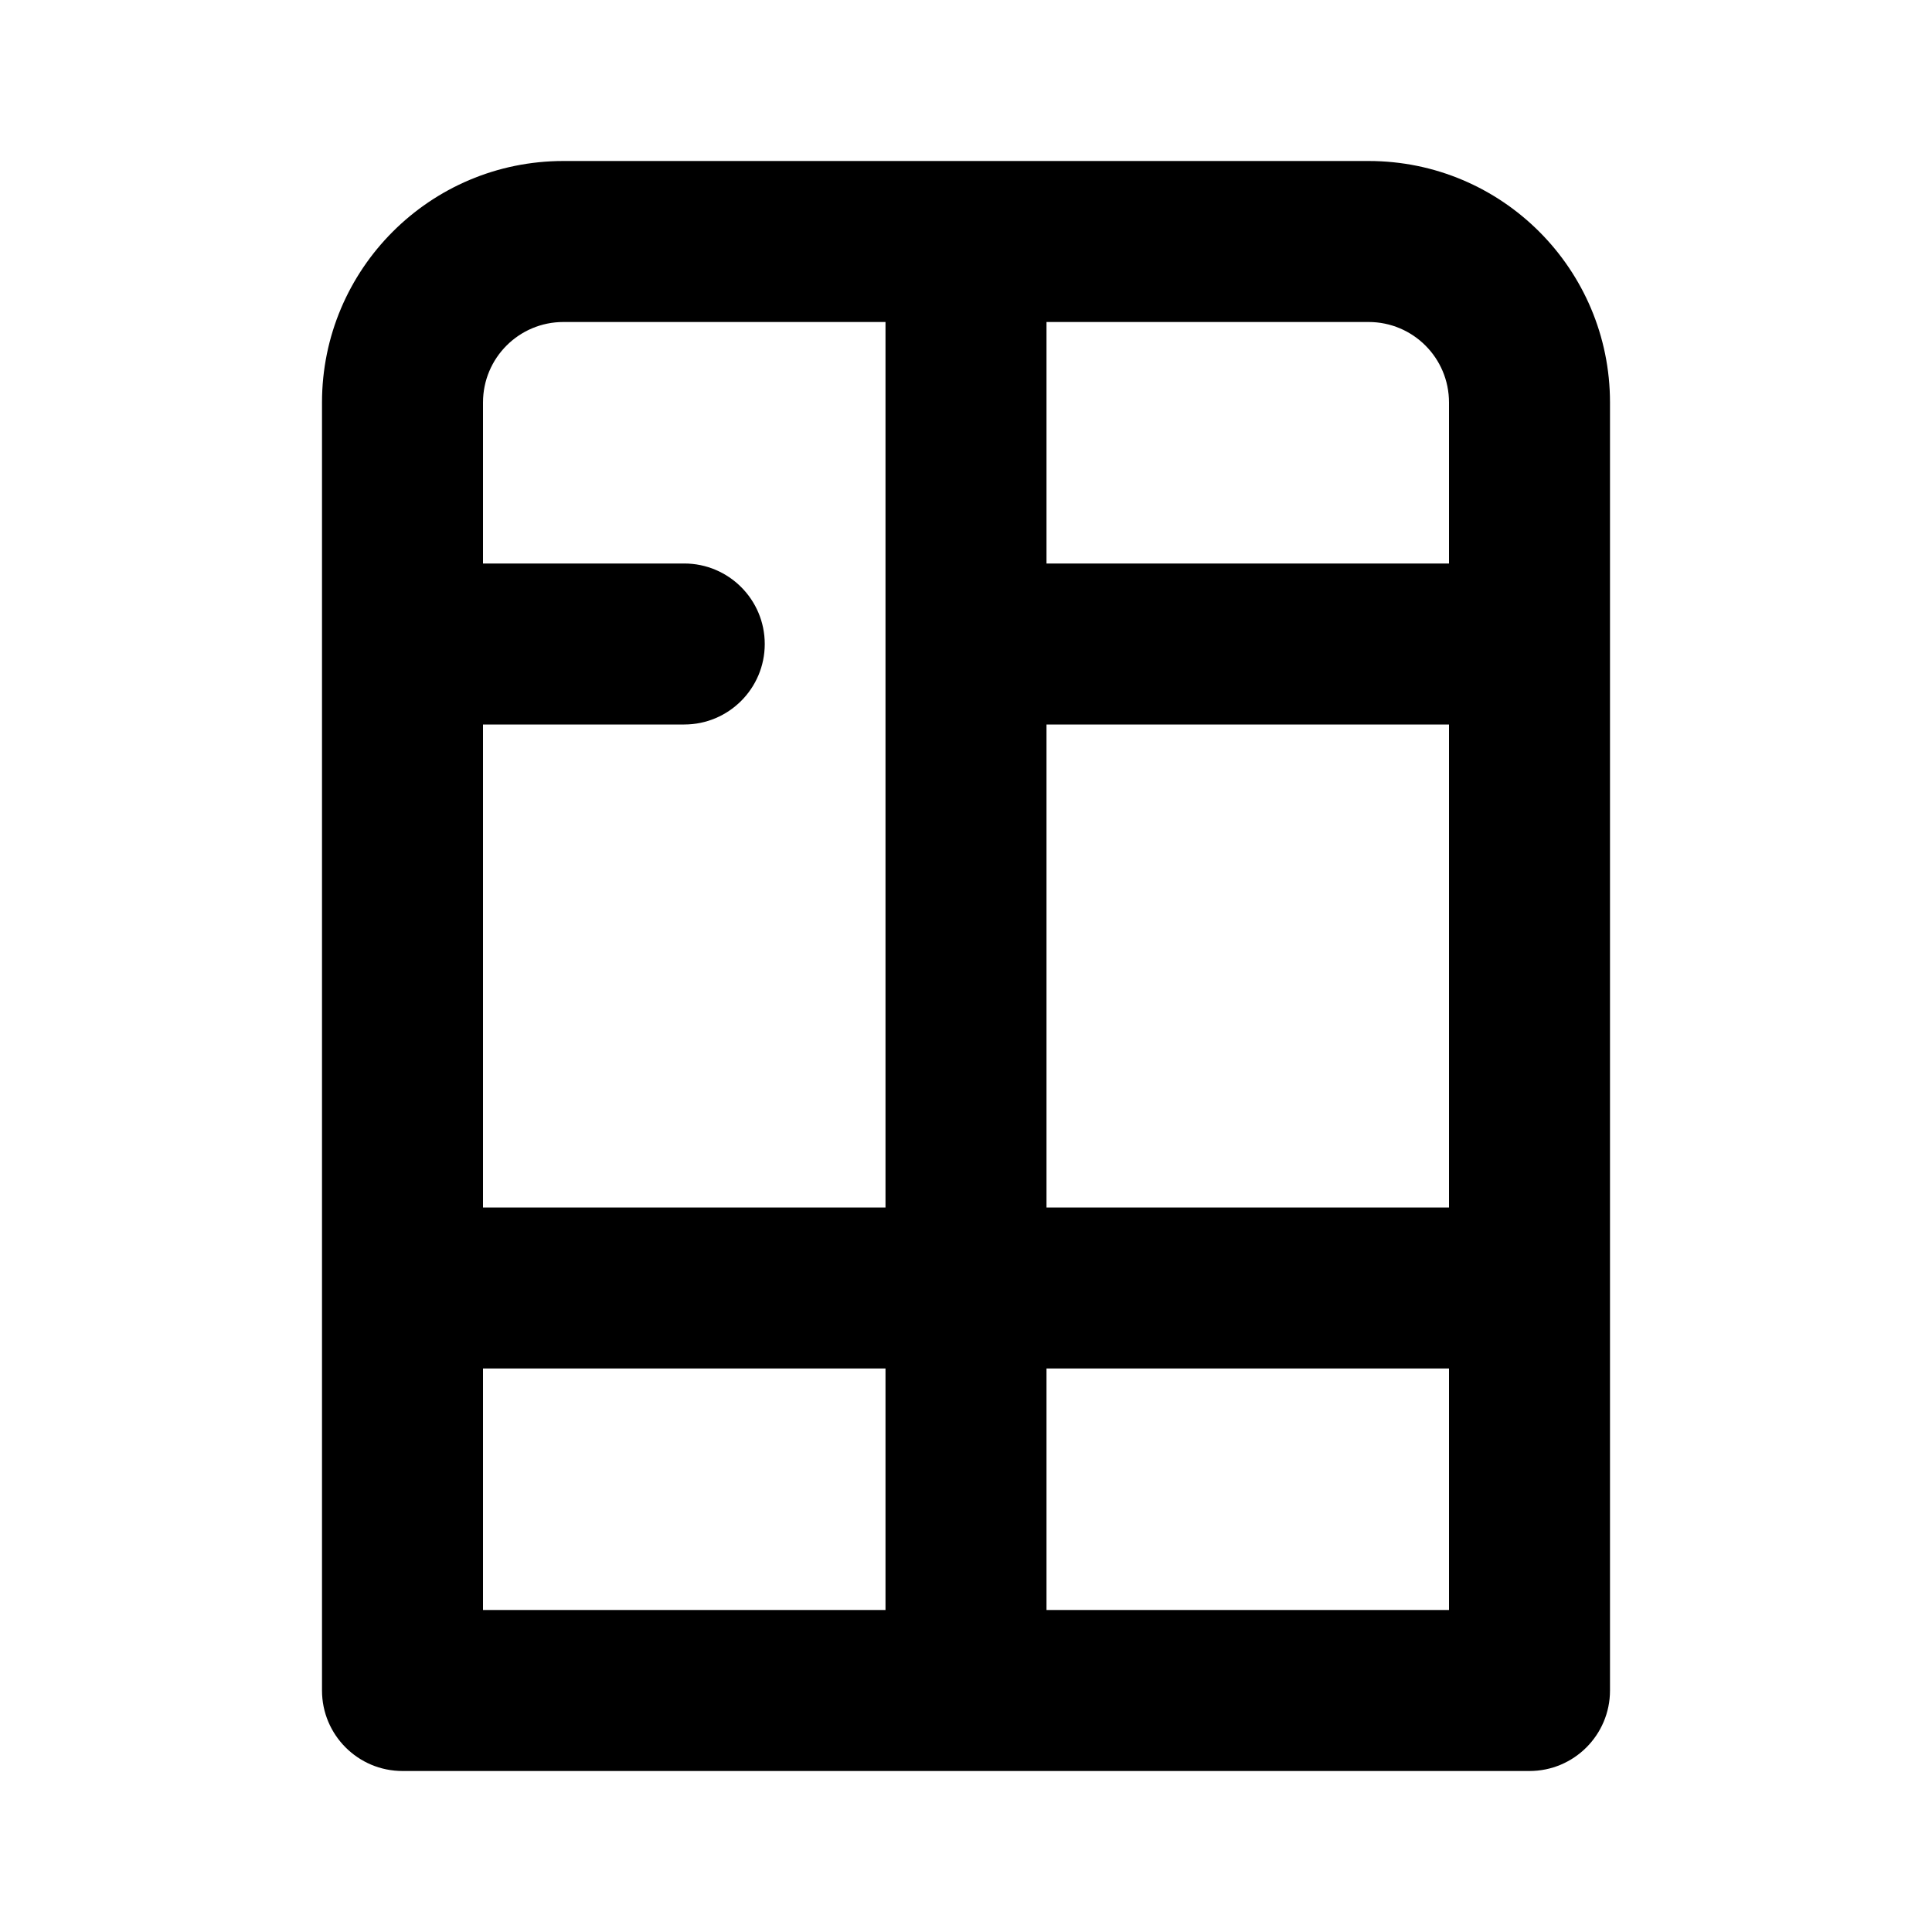 <svg width="24" height="24" viewBox="0 0 24 24" fill="none" xmlns="http://www.w3.org/2000/svg">
<path fill-rule="evenodd" clip-rule="evenodd" d="M4 5C4 3.344 5.342 2 6.999 2H17.001C18.659 2 20 3.344 20 5V21C20 21.552 19.552 22 19 22H5C4.448 22 4 21.552 4 21V5ZM18 7V5C18 4.447 17.553 4 17.001 4H13V7H18ZM13 9H18V15H13V9ZM11 15V4H6.999C6.447 4 6 4.447 6 5V7H8.5C9.052 7 9.5 7.448 9.5 8C9.5 8.552 9.052 9 8.5 9H6V15H11ZM6 17H11V20H6V17ZM13 20V17H18V20H13Z" fill="black"/>
</svg>
